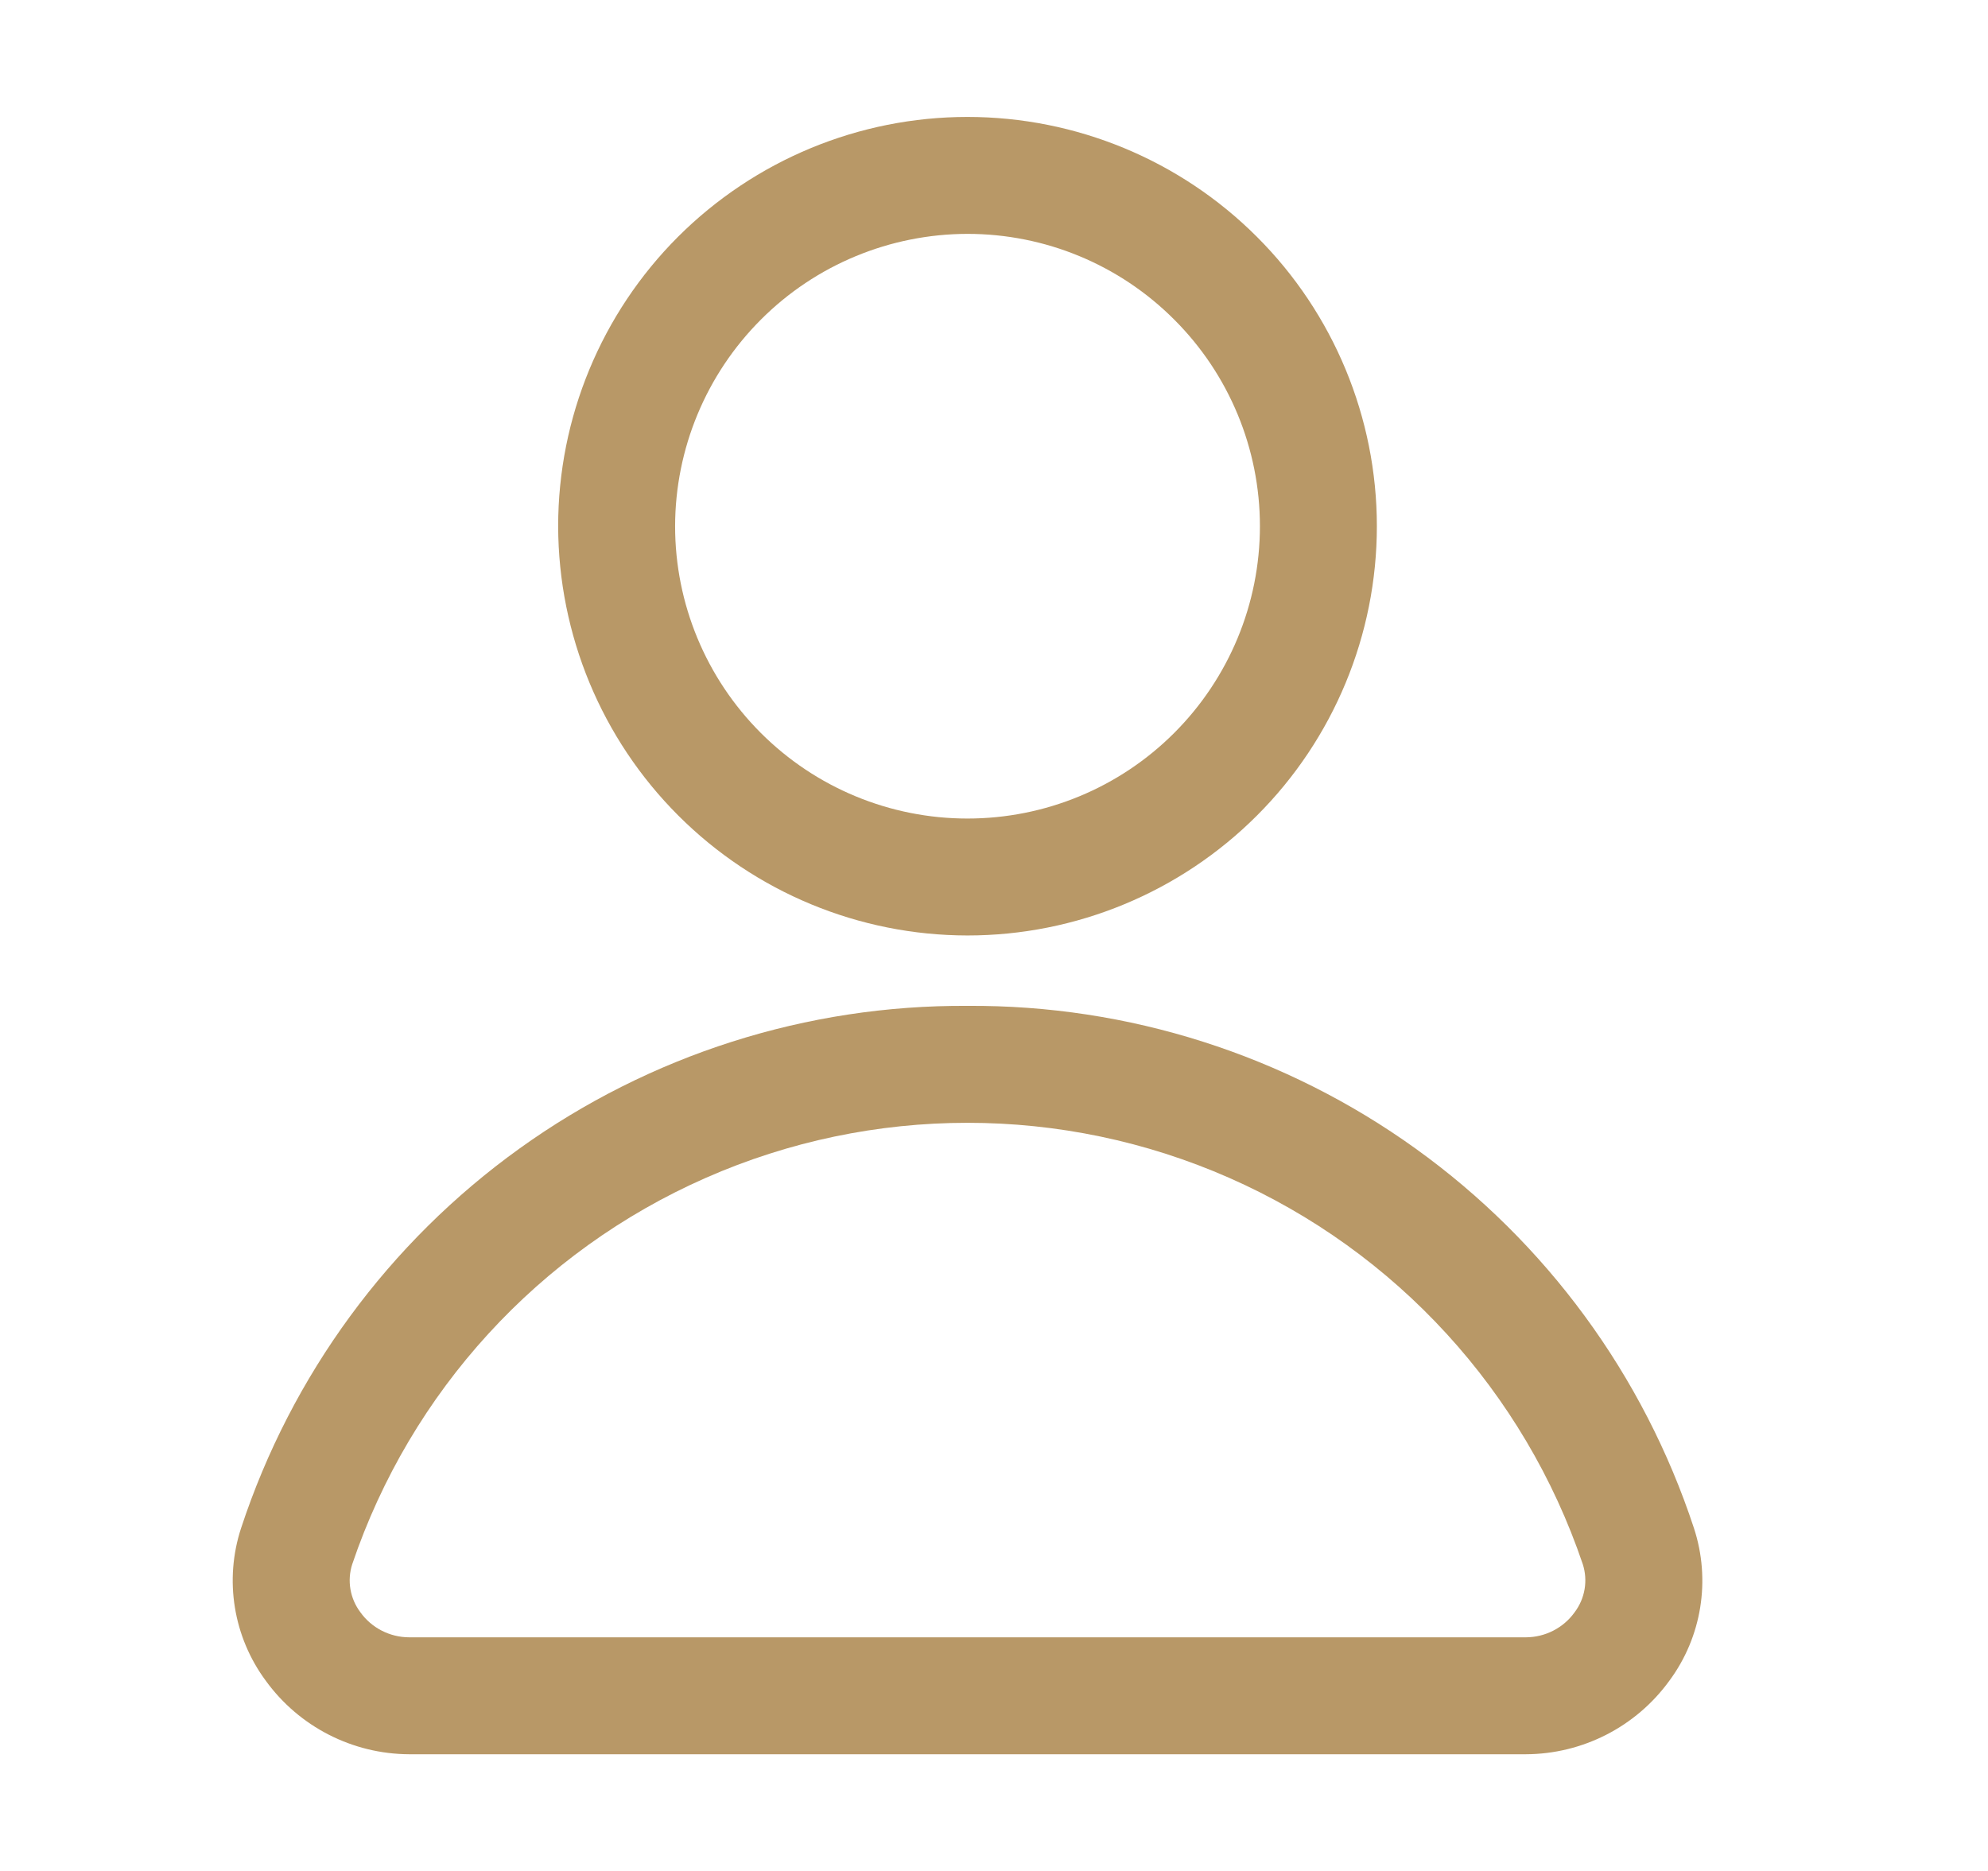 <svg width="17" height="16" viewBox="0 0 17 16" fill="none" xmlns="http://www.w3.org/2000/svg">
<path d="M8.273 8C9.202 8 10.092 7.631 10.748 6.975C11.405 6.319 11.774 5.428 11.774 4.5C11.774 3.572 11.405 2.681 10.748 2.025C10.092 1.369 9.202 1 8.273 1C7.345 1 6.455 1.369 5.798 2.025C5.142 2.681 4.773 3.572 4.773 4.5C4.775 5.428 5.143 6.317 5.8 6.974C6.456 7.63 7.345 7.999 8.273 8L8.273 8ZM8.273 2C8.937 2 9.572 2.263 10.041 2.733C10.51 3.201 10.774 3.837 10.774 4.5C10.774 5.163 10.51 5.799 10.041 6.268C9.572 6.737 8.937 7 8.273 7C7.61 7 6.975 6.737 6.506 6.268C6.037 5.799 5.773 5.163 5.773 4.5C5.774 3.838 6.038 3.202 6.507 2.733C6.975 2.264 7.611 2.001 8.273 2L8.273 2Z" fill="#B89867"/>
<path d="M14.485 13.067C14.055 11.761 13.222 10.625 12.106 9.823C10.99 9.021 9.648 8.593 8.274 8.602C6.899 8.593 5.557 9.021 4.441 9.823C3.325 10.625 2.492 11.761 2.062 13.067C1.916 13.511 1.995 13.999 2.274 14.375C2.559 14.767 3.014 15 3.499 15.002H13.049C13.534 15 13.989 14.767 14.274 14.375C14.553 13.999 14.631 13.511 14.485 13.067H14.485ZM13.465 13.788C13.369 13.922 13.214 14.001 13.049 14.002H3.498C3.333 14.001 3.178 13.922 3.082 13.788C2.993 13.67 2.967 13.517 3.012 13.377C3.512 11.9 4.608 10.701 6.035 10.073C7.461 9.445 9.086 9.445 10.512 10.073C11.938 10.701 13.035 11.9 13.535 13.377C13.58 13.517 13.554 13.67 13.465 13.788H13.465Z" fill="#B89867"/>
</svg>
